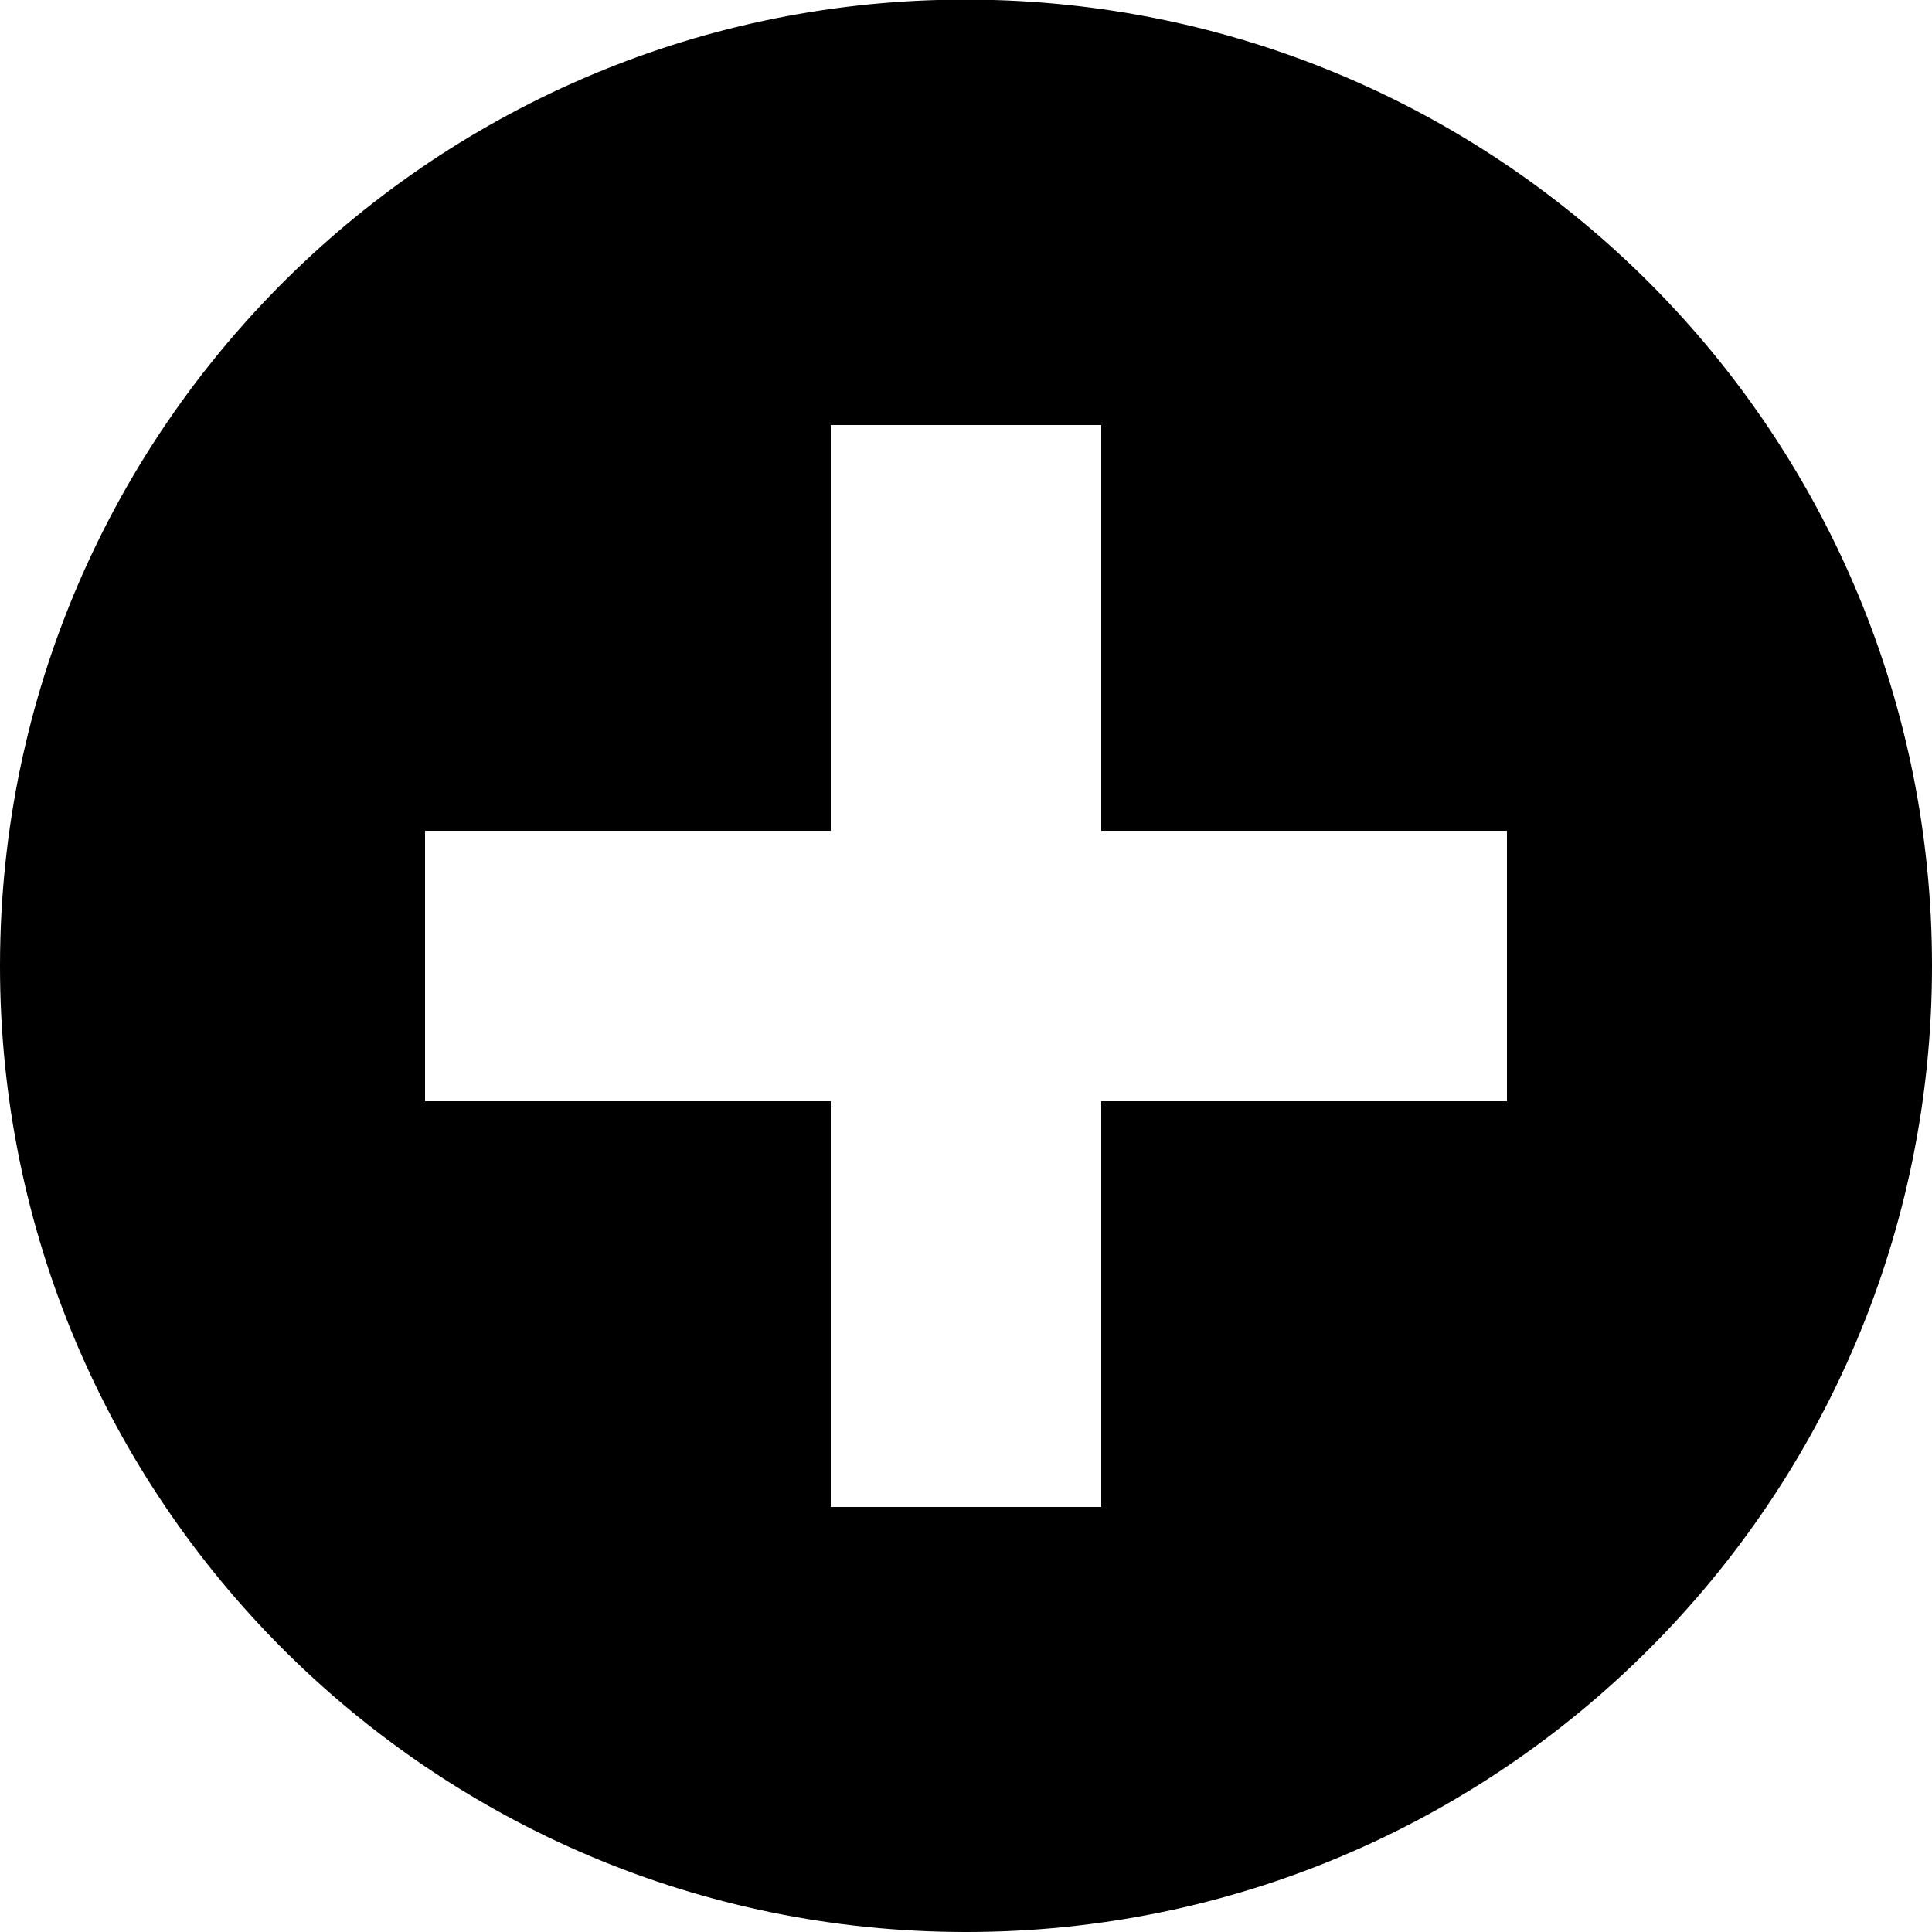 <?xml version="1.0" encoding="utf-8"?>
<!-- Generator: Adobe Illustrator 16.0.4, SVG Export Plug-In . SVG Version: 6.00 Build 0)  -->
<!DOCTYPE svg PUBLIC "-//W3C//DTD SVG 1.1//EN" "http://www.w3.org/Graphics/SVG/1.1/DTD/svg11.dtd">
<svg version="1.1" id="Capa_1" xmlns:svg="http://www.w3.org/2000/svg"
	 xmlns="http://www.w3.org/2000/svg" xmlns:xlink="http://www.w3.org/1999/xlink" x="0px" y="0px" width="100px" height="100px"
	 viewBox="0 0 100 100" enable-background="new 0 0 100 100" xml:space="preserve">
<path d="M51.438,0C23.834-0.794,0.814,20.939,0.021,48.542C0.007,49.028,0,49.514,0,50c0,27.614,22.386,50,50,50s50-22.386,50-50
	C100.012,22.938,78.488,0.778,51.438,0z M78,57H57v21H43V57H22V43h21V22h14v21h21V57z"/>
</svg>
